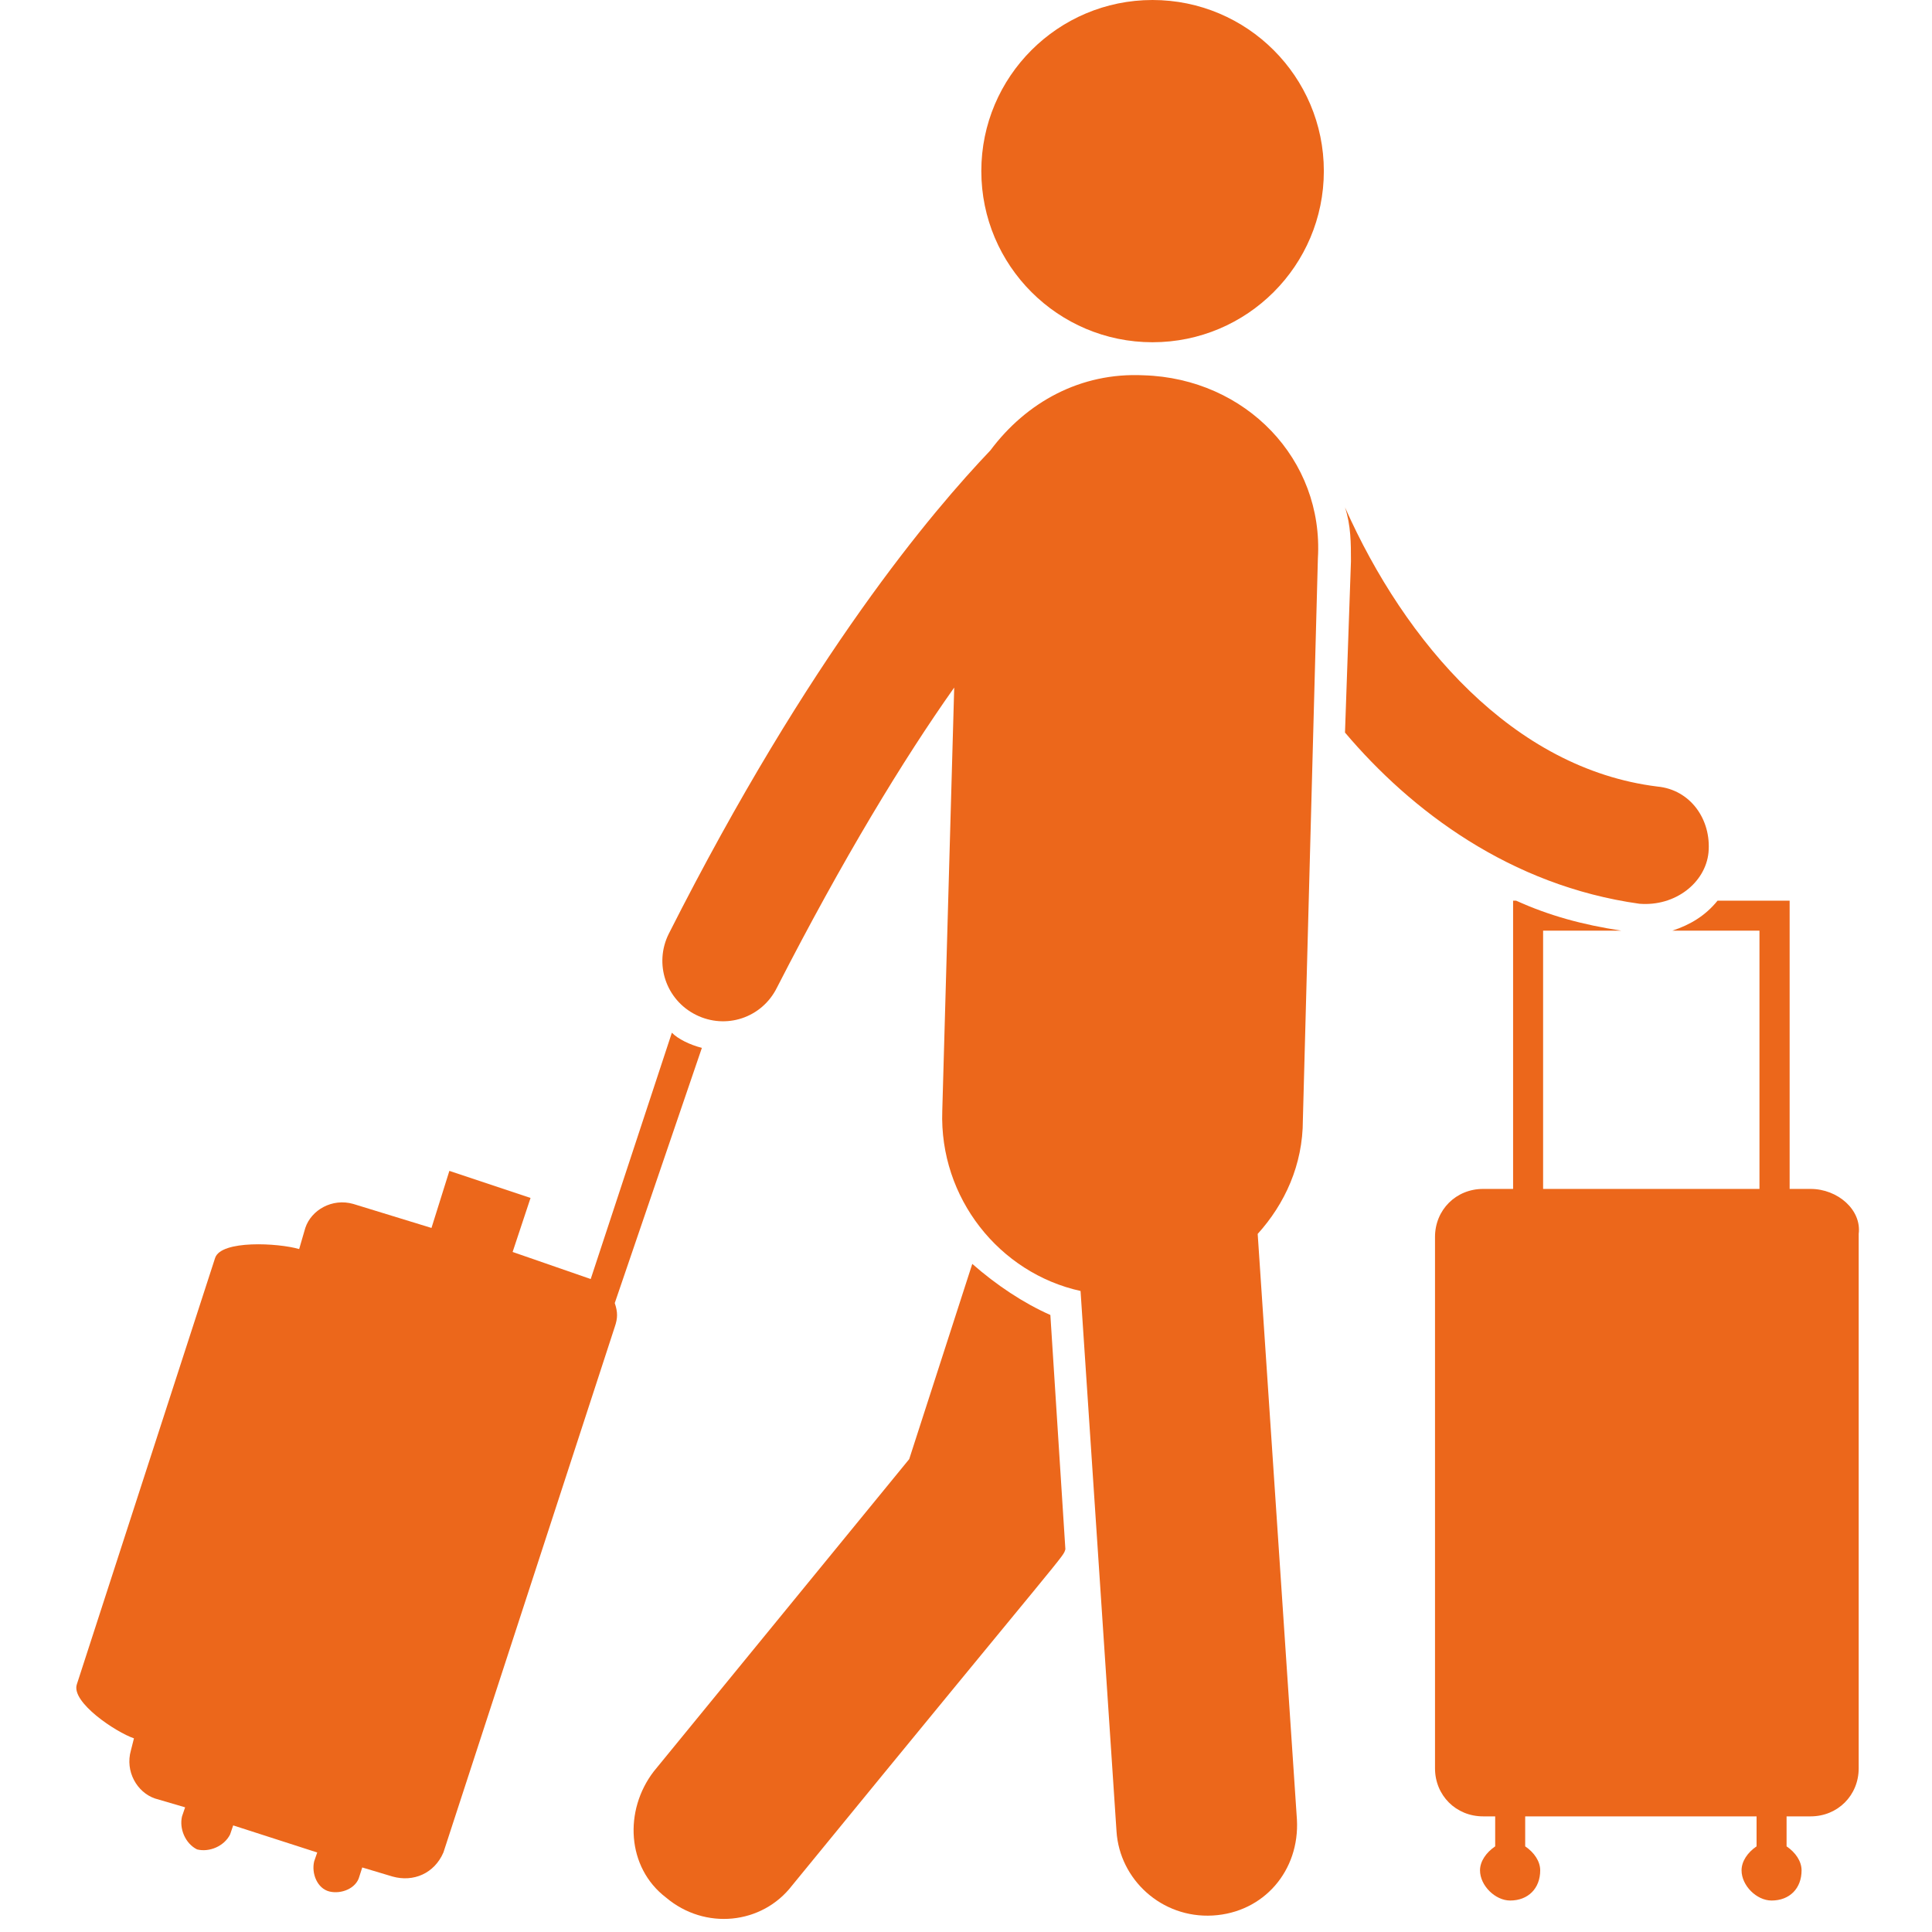 <svg xmlns="http://www.w3.org/2000/svg" xmlns:xlink="http://www.w3.org/1999/xlink" width="500" zoomAndPan="magnify" viewBox="0 0 375 375" height="500" preserveAspectRatio="xMidYMid meet" version="1.0"><defs><clipPath id="44b603d2cf"><path d="M 278 174 L 360.805 174 L 360.805 369 L 278 369 Z M 278 174 " clip-rule="nonzero"/></clipPath></defs><path fill="#EC671B" d="M 331.617 165.496 C 332.211 159.082 328.109 153.262 321.688 152.668 C 293.691 149.195 272.711 124.695 261.062 98.473 C 262.219 101.977 262.219 105.48 262.219 108.953 L 261.062 142.188 C 273.867 157.332 293.129 171.914 318.211 175.418 C 325.195 175.98 331.02 171.316 331.617 165.496 " fill-opacity="1" fill-rule="nonzero"/><path fill="#EC671B" d="M 188.719 245.32 L 176.477 283.215 L 126.902 343.824 C 121.078 351.398 121.641 362.473 129.25 368.293 C 136.828 374.711 147.914 373.551 153.738 365.98 C 208.543 298.953 206.227 302.457 206.789 300.707 L 203.875 255.238 C 198.648 252.926 193.387 249.422 188.719 245.32 " fill-opacity="1" fill-rule="nonzero"/><path fill="#EC671B" d="M 136.234 203.391 C 133.883 202.797 131.566 201.641 130.41 200.449 L 114.656 248.262 L 99.5 243.004 L 102.977 232.523 L 87.223 227.266 L 83.75 238.344 L 68.559 233.68 C 64.488 232.523 60.418 234.84 59.258 238.344 L 58.066 242.441 C 53.996 241.254 42.91 240.656 41.754 244.164 L 14.914 326.93 C 13.758 330.398 22.492 336.219 26 337.41 L 25.406 339.758 C 24.246 343.824 26.598 347.891 30.07 349.082 L 35.93 350.801 L 35.332 352.555 C 34.77 354.902 35.93 357.812 38.246 358.969 C 40.594 359.566 43.508 358.375 44.664 356.059 L 45.262 354.309 L 61.574 359.566 L 60.98 361.285 C 60.418 363.633 61.574 366.543 63.926 367.137 C 66.242 367.699 69.152 366.543 69.75 364.227 L 70.312 362.473 L 76.168 364.227 C 80.242 365.383 84.312 363.633 86.066 359.566 L 119.324 257.555 C 119.918 255.836 119.918 254.68 119.324 252.926 L 136.234 203.391 " fill-opacity="1" fill-rule="nonzero"/><path fill="#EC671B" d="M 256.957 33.199 C 256.957 51.551 242.066 66.43 223.699 66.43 C 205.367 66.43 190.473 51.551 190.473 33.199 C 190.473 14.879 205.367 0 223.699 0 C 242.066 0 256.957 14.879 256.957 33.199 " fill-opacity="1" fill-rule="nonzero"/><path fill="#EC671B" d="M 221.977 72.844 C 209.734 72.25 199.211 78.07 192.227 87.426 C 181.141 99.066 157.215 127.043 129.812 181.238 C 126.902 187.059 129.25 194.066 135.074 196.977 C 140.898 199.887 147.883 197.57 150.793 191.719 C 163.637 166.656 175.316 147.441 185.211 133.457 L 182.895 215.625 C 182.301 232.523 193.98 247.105 209.734 250.578 L 216.715 355.465 C 217.312 364.789 225.453 372.359 235.379 371.801 C 245.309 371.238 252.293 363.07 251.73 353.148 L 244.117 239.5 C 249.379 233.68 252.887 226.109 252.887 217.379 L 255.801 108.391 C 256.957 89.18 241.801 73.441 221.977 72.844 " fill-opacity="1" fill-rule="nonzero"/><g clip-path="url(#44b603d2cf)"><path fill="#EC671B" d="M 351.438 230.77 L 347.367 230.77 L 347.367 174.824 L 333.371 174.824 C 331.02 177.73 328.109 179.484 324.602 180.641 L 341.512 180.641 L 341.512 230.77 L 299.516 230.77 L 299.516 180.641 L 314.703 180.641 C 307.125 179.484 300.707 177.73 294.285 174.824 L 293.691 174.824 L 293.691 230.77 L 287.867 230.77 C 282.605 230.77 278.535 234.84 278.535 240.094 L 278.535 343.23 C 278.535 348.488 282.605 352.555 287.867 352.555 L 290.215 352.555 L 290.215 358.375 C 288.461 359.566 287.27 361.285 287.27 363.035 C 287.27 365.98 290.215 368.891 293.129 368.891 C 296.602 368.891 298.953 366.543 298.953 363.035 C 298.953 361.285 297.793 359.566 296.039 358.375 L 296.039 352.555 L 340.949 352.555 L 340.949 358.375 C 339.195 359.566 338.035 361.285 338.035 363.035 C 338.035 365.98 340.949 368.891 343.859 368.891 C 347.367 368.891 349.684 366.543 349.684 363.035 C 349.684 361.285 348.527 359.566 346.773 358.375 L 346.773 352.555 L 351.438 352.555 C 356.699 352.555 360.77 348.488 360.77 343.23 L 360.77 239.5 C 361.367 234.84 356.699 230.77 351.438 230.77 " fill-opacity="1" fill-rule="nonzero"/></g></svg>